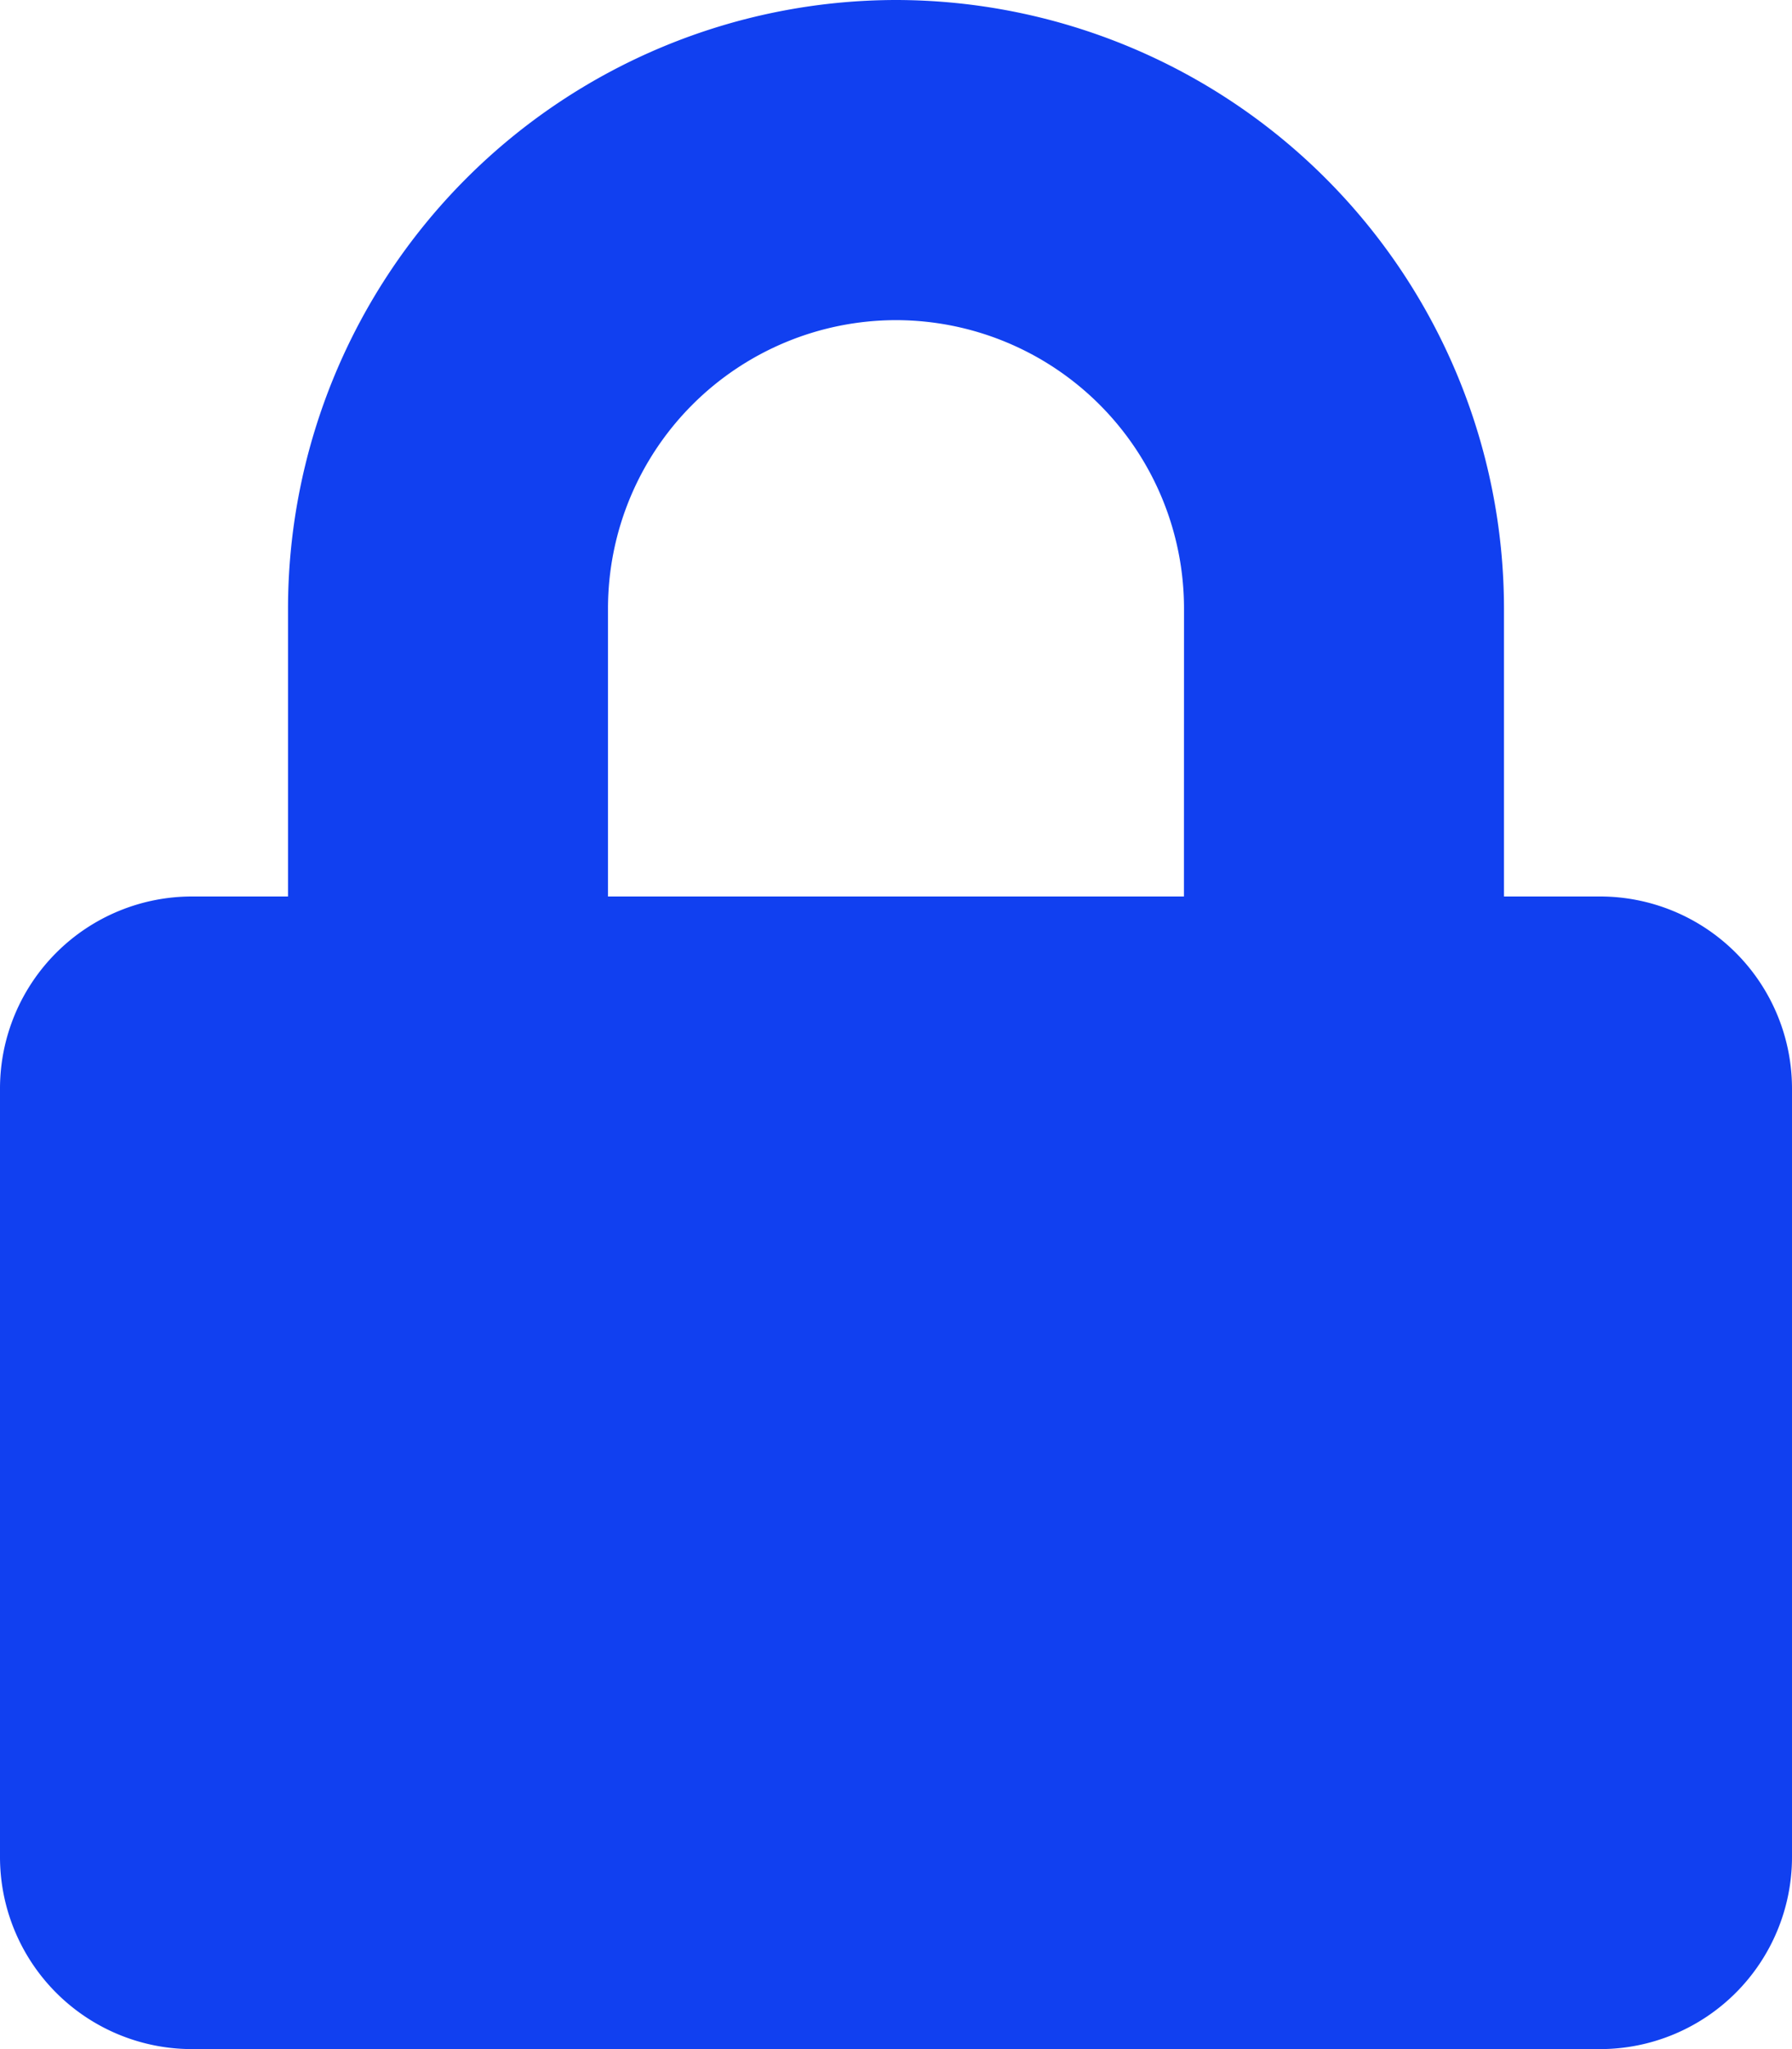 <svg xmlns="http://www.w3.org/2000/svg" width="26.25" height="30" viewBox="0 0 26.25 30"><path id="Path_13819" data-name="Path 13819" d="M23.437-13.125H22.031v-4.219a8.917,8.917,0,0,0-8.906-8.906,8.917,8.917,0,0,0-8.906,8.906v4.219H2.812A2.813,2.813,0,0,0,0-10.312V.937A2.813,2.813,0,0,0,2.812,3.75H23.437A2.813,2.813,0,0,0,26.25.937v-11.25A2.813,2.813,0,0,0,23.437-13.125Zm-6.094,0H8.906v-4.219a4.224,4.224,0,0,1,4.219-4.219,4.224,4.224,0,0,1,4.219,4.219Z" transform="translate(0 26.25)" fill="#1140F0"></path></svg>